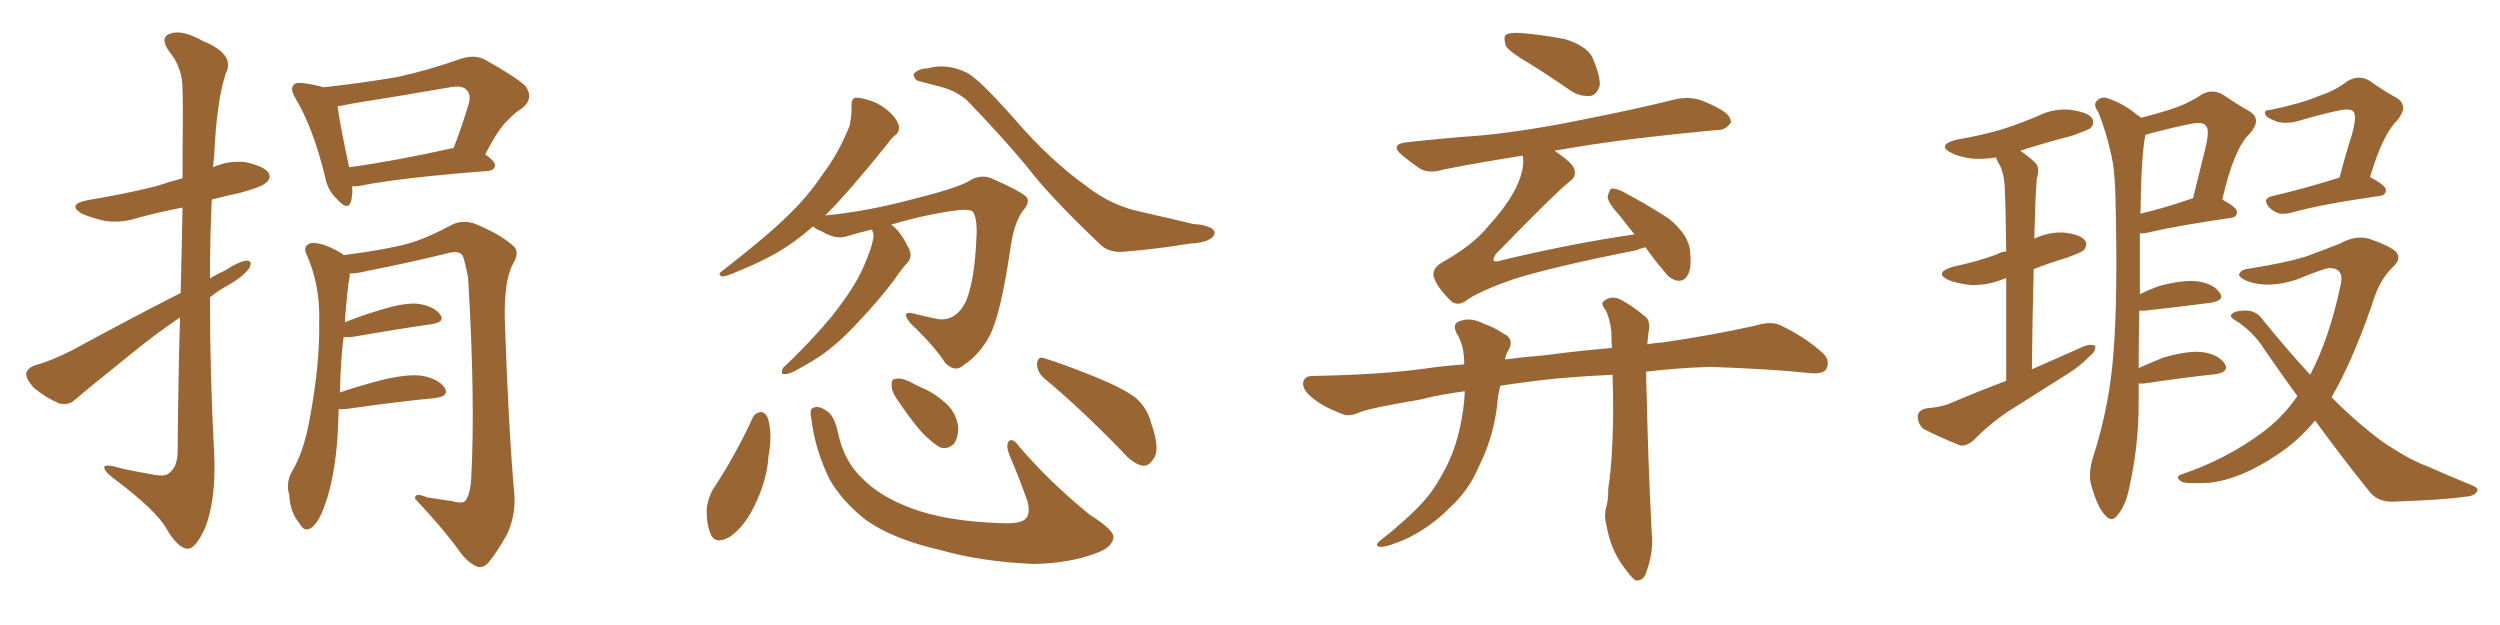 <svg xmlns="http://www.w3.org/2000/svg" xmlns:xlink="http://www.w3.org/1999/xlink" width="600" height="150"><path fill="#996633" padding="10" d="M43.36 70.31L43.36 70.31Q43.65 58.59 43.80 49.80L43.80 49.80Q38.53 50.83 33.54 52.15L33.54 52.15Q29.30 53.61 25.20 53.03L25.20 53.03Q21.97 52.29 19.63 51.27L19.63 51.27Q15.97 49.07 20.95 48.05L20.95 48.05Q29.88 46.58 37.50 44.68L37.50 44.68Q40.58 43.65 43.80 42.77L43.80 42.77Q43.95 23.58 43.80 21.24L43.80 21.24Q43.80 16.26 40.58 12.30L40.58 12.30Q38.23 8.94 40.87 8.06L40.87 8.06Q43.65 7.03 48.63 9.81L48.63 9.81Q56.54 13.04 54.20 17.58L54.20 17.58Q52.00 24.17 51.42 37.06L51.42 37.06Q51.27 38.67 51.12 40.14L51.12 40.14Q55.08 38.38 59.18 38.96L59.18 38.96Q63.43 39.99 64.45 41.46L64.45 41.46Q65.19 42.77 63.87 43.80L63.87 43.80Q62.99 44.82 57.57 46.29L57.57 46.29Q54.05 47.02 50.83 47.90L50.83 47.90Q50.39 57.13 50.39 66.80L50.39 66.80Q52.15 65.77 54.05 64.89L54.05 64.89Q57.42 62.70 59.18 62.55L59.18 62.55Q60.79 62.55 59.77 64.45L59.77 64.45Q58.15 66.50 55.08 68.26L55.08 68.26Q52.59 69.58 50.39 71.34L50.39 71.34Q50.39 90.23 51.42 109.28L51.42 109.28Q51.86 119.97 49.22 126.71L49.22 126.71Q46.88 131.84 44.97 131.69L44.97 131.69Q42.63 131.54 39.84 126.71L39.84 126.71Q37.50 122.61 28.27 115.58L28.27 115.58Q25.20 113.38 25.05 112.35L25.05 112.35Q24.61 111.04 29.44 112.50L29.44 112.50Q32.81 113.23 36.33 113.82L36.33 113.82Q39.55 114.55 40.58 113.53L40.58 113.53Q42.48 112.21 42.63 108.69L42.63 108.69Q42.77 90.38 43.21 76.17L43.21 76.17Q38.23 79.54 33.25 83.50L33.25 83.50Q21.39 93.02 18.16 95.80L18.16 95.80Q16.55 97.41 14.21 96.83L14.21 96.83Q10.84 95.36 8.06 93.02L8.06 93.02Q6.15 90.82 6.30 89.50L6.30 89.50Q6.74 88.18 8.64 87.60L8.64 87.60Q12.01 86.72 17.29 84.08L17.29 84.08Q29.59 77.34 43.36 70.31ZM84.52 44.68L84.52 44.68Q84.67 46.88 84.23 48.34L84.23 48.34Q83.50 50.83 80.71 47.61L80.71 47.61Q78.52 45.56 77.93 42.04L77.93 42.04Q75 30.32 70.90 23.58L70.90 23.58Q69.58 21.39 70.46 20.36L70.46 20.36Q70.90 19.78 72.66 19.92L72.66 19.92Q75.73 20.36 77.64 20.95L77.64 20.95Q87.01 19.92 95.51 18.46L95.51 18.46Q102.83 16.85 110.74 14.06L110.74 14.06Q114.11 13.04 116.46 14.36L116.46 14.36Q123.78 18.46 126.12 20.65L126.12 20.65Q128.17 23.58 125.39 25.93L125.39 25.93Q123.63 26.95 121.88 28.86L121.88 28.86Q119.68 30.76 116.46 37.06L116.46 37.06Q118.80 38.67 118.80 39.70L118.80 39.70Q118.65 40.87 117.19 41.02L117.19 41.02Q96.39 42.63 86.72 44.53L86.72 44.53Q85.11 44.82 84.52 44.68ZM108.40 35.60L108.40 35.60Q108.69 35.45 108.84 35.60L108.84 35.60Q110.74 30.76 112.50 24.90L112.50 24.90Q113.09 22.71 112.06 21.68L112.06 21.68Q111.04 20.36 107.96 20.95L107.96 20.95Q96.24 23.00 84.23 24.90L84.23 24.90Q82.47 25.34 81.01 25.49L81.01 25.49Q81.45 29.15 83.79 40.14L83.79 40.14Q94.63 38.67 108.40 35.60ZM81.30 98.14L81.30 98.14L81.30 98.14Q81.15 101.22 81.01 104.88L81.01 104.88Q80.27 114.99 77.93 121.29L77.93 121.29Q76.32 125.83 74.41 126.86L74.41 126.86Q72.95 127.59 71.92 125.68L71.92 125.68Q69.58 122.90 69.43 118.80L69.43 118.80Q68.55 116.02 70.02 113.23L70.02 113.23Q72.95 108.54 74.41 100.05L74.41 100.05Q76.76 87.45 76.61 77.34L76.61 77.34Q76.90 68.26 73.39 60.64L73.39 60.64Q72.80 58.89 74.71 58.30L74.71 58.30Q77.34 58.15 81.45 60.50L81.45 60.50Q82.03 60.79 82.47 61.23L82.47 61.23Q92.72 59.91 98.00 58.45L98.00 58.45Q102.25 57.28 108.84 53.76L108.84 53.76Q111.33 52.73 114.11 53.76L114.11 53.76Q119.82 56.10 123.05 58.89L123.05 58.89Q124.95 60.35 123.05 63.43L123.05 63.43Q121.00 67.38 121.14 76.32L121.14 76.32Q122.02 102.98 123.49 119.24L123.49 119.24Q123.63 124.07 121.73 128.17L121.73 128.17Q119.09 132.86 117.19 135.06L117.19 135.06Q115.87 136.52 114.40 135.94L114.40 135.94Q112.06 134.91 110.16 132.13L110.16 132.13Q106.35 126.86 99.61 119.68L99.61 119.68Q99.46 118.07 102.54 119.38L102.54 119.38Q105.62 119.82 108.40 120.26L108.40 120.26Q111.18 121.00 111.77 120.12L111.77 120.12Q112.94 118.36 113.09 114.70L113.09 114.70Q114.11 96.53 112.35 66.65L112.35 66.65Q111.77 63.57 111.18 61.67L111.18 61.67Q110.45 59.91 107.37 60.79L107.37 60.79Q97.85 63.13 88.04 65.04L88.04 65.04Q85.84 65.63 83.94 65.63L83.94 65.63Q83.94 65.77 83.94 66.21L83.94 66.21Q83.35 68.99 82.76 77.34L82.76 77.34Q86.72 75.73 91.70 74.27L91.70 74.27Q97.41 72.51 100.63 72.95L100.63 72.95Q104.15 73.54 105.62 75.44L105.62 75.44Q106.93 77.20 103.71 77.78L103.71 77.78Q95.51 78.96 84.52 80.86L84.52 80.86Q82.91 81.01 82.47 80.86L82.47 80.86Q81.74 86.28 81.59 94.19L81.59 94.19Q86.28 92.58 91.99 91.11L91.99 91.11Q98.29 89.65 101.51 90.23L101.51 90.23Q105.32 90.97 106.79 93.16L106.79 93.16Q107.81 95.07 104.59 95.51L104.59 95.51Q95.51 96.39 83.20 98.14L83.20 98.14Q81.88 98.29 81.30 98.14ZM221.19 19.63L221.19 19.63Q219.73 19.34 219.58 18.75L219.58 18.75Q218.99 18.02 219.58 17.43L219.58 17.43Q220.75 16.41 222.66 16.41L222.66 16.41Q227.05 15.09 232.03 17.43L232.03 17.43Q235.11 19.04 243.60 28.71L243.60 28.71Q251.95 38.38 260.74 44.68L260.74 44.68Q266.75 49.37 273.78 50.83L273.78 50.83Q280.96 52.44 286.38 53.76L286.38 53.76Q289.31 53.91 290.77 54.79L290.77 54.79Q292.24 55.81 290.77 57.13L290.77 57.13Q289.16 58.30 285.64 58.45L285.64 58.45Q277.59 59.77 270.41 60.35L270.41 60.35Q266.02 60.94 263.67 58.30L263.67 58.30Q251.66 46.88 246.24 39.70L246.24 39.70Q240.09 32.37 232.03 24.02L232.03 24.02Q229.39 21.83 226.17 20.95L226.17 20.95Q223.39 20.21 221.19 19.63ZM209.33 55.08L209.33 55.08Q206.10 55.81 203.32 56.69L203.32 56.69Q200.68 57.57 197.46 55.66L197.46 55.66Q195.70 54.93 195.12 54.35L195.12 54.35Q190.58 58.30 186.47 60.64L186.47 60.64Q181.79 63.28 177.25 65.04L177.25 65.04Q174.32 66.36 173.29 66.36L173.29 66.36Q172.12 65.77 173.14 65.19L173.14 65.19Q184.42 56.40 188.96 51.86L188.96 51.86Q193.65 47.46 197.61 41.60L197.61 41.60Q201.27 36.77 203.91 30.18L203.91 30.18Q204.49 27.25 204.35 25.34L204.35 25.34Q204.35 23.58 205.37 23.44L205.37 23.44Q206.98 23.44 209.77 24.46L209.77 24.46Q212.11 25.49 214.01 27.39L214.01 27.39Q215.63 29.15 215.77 30.47L215.77 30.47Q215.77 31.93 214.75 32.52L214.75 32.52Q213.87 33.25 212.84 34.72L212.84 34.72Q203.76 46.00 198.34 51.42L198.34 51.42Q198.05 51.56 198.05 51.71L198.05 51.71Q207.42 50.83 218.12 48.05L218.12 48.05Q229.39 45.26 232.47 43.51L232.47 43.51Q235.11 41.75 237.89 42.77L237.89 42.77Q244.92 45.85 246.39 47.31L246.39 47.31Q247.27 48.63 245.51 50.54L245.51 50.54Q243.46 53.32 242.58 59.03L242.58 59.03Q240.23 75.44 237.45 80.71L237.45 80.71Q234.96 85.25 231.30 87.60L231.30 87.60Q229.25 89.50 226.90 87.16L226.90 87.16Q224.27 83.06 218.55 77.64L218.55 77.64Q215.92 74.41 219.43 75.29L219.43 75.29Q222.22 76.03 225.29 76.61L225.29 76.61Q229.39 77.05 231.74 72.51L231.74 72.51Q233.94 67.53 234.38 56.40L234.38 56.40Q234.52 52.29 233.50 50.83L233.50 50.83Q233.06 50.24 230.42 50.39L230.42 50.39Q222.80 51.27 213.87 53.91L213.87 53.91Q214.31 54.20 214.45 54.35L214.45 54.35Q216.36 55.96 218.12 59.62L218.12 59.62Q218.99 61.38 217.97 62.84L217.97 62.84Q216.65 64.16 214.45 67.38L214.45 67.38Q210.94 72.07 205.52 77.78L205.52 77.78Q202.00 81.59 198.34 84.38L198.34 84.38Q195.70 86.43 190.43 89.21L190.43 89.21Q189.26 89.79 188.23 89.79L188.23 89.79Q187.50 89.79 187.65 89.21L187.65 89.21Q187.65 88.33 188.53 87.74L188.53 87.74Q194.82 81.74 199.66 75.88L199.66 75.88Q203.61 70.90 205.81 66.94L205.81 66.94Q207.42 64.01 208.89 59.91L208.89 59.91Q209.77 57.13 209.62 56.10L209.62 56.10Q209.33 55.52 209.33 55.08ZM180.62 100.34L180.62 100.34Q181.20 99.02 182.67 98.88L182.67 98.88Q183.69 99.02 184.28 100.34L184.28 100.34Q185.45 104.30 184.42 109.57L184.42 109.57Q184.13 115.14 181.05 121.44L181.05 121.44Q178.56 126.56 175.05 128.91L175.05 128.91Q171.53 130.81 170.51 128.03L170.51 128.03Q169.48 125.68 169.63 121.73L169.63 121.73Q170.07 119.24 171.09 117.48L171.09 117.48Q176.51 109.28 180.62 100.34ZM194.68 100.20L194.68 100.20Q194.24 98.00 195.26 97.85L195.26 97.85Q196.44 97.27 198.34 98.58L198.34 98.58Q200.10 99.61 200.98 103.27L200.98 103.27Q202.44 110.60 206.84 114.70L206.84 114.70Q211.23 119.24 218.85 122.02L218.85 122.02Q227.05 125.10 239.94 125.54L239.94 125.54Q245.21 125.83 246.24 124.37L246.24 124.37Q247.27 123.34 246.68 120.56L246.68 120.56Q244.63 114.70 242.29 109.28L242.29 109.28Q241.41 107.08 241.99 106.05L241.99 106.05Q242.87 104.74 244.78 107.37L244.78 107.37Q251.81 115.58 261.47 123.49L261.47 123.49Q267.77 127.44 267.19 129.20L267.19 129.20Q266.75 131.54 262.79 132.86L262.79 132.86Q256.49 135.21 248.00 135.35L248.00 135.35Q235.25 134.77 225.59 131.98L225.59 131.98Q214.60 129.49 208.01 124.95L208.01 124.95Q202.15 120.41 199.07 114.99L199.07 114.99Q195.56 107.81 194.68 100.20ZM215.77 96.53L215.77 96.53Q214.01 94.19 214.01 92.72L214.01 92.72Q213.87 90.97 214.75 90.97L214.75 90.97Q216.06 90.53 218.26 91.55L218.26 91.55Q219.73 92.43 221.19 93.02L221.19 93.02Q224.85 94.63 227.49 97.27L227.49 97.27Q229.54 99.32 229.98 102.54L229.98 102.54Q229.98 105.03 228.96 106.49L228.96 106.49Q227.49 107.96 225.59 107.37L225.59 107.37Q224.12 106.49 222.22 104.74L222.22 104.74Q219.73 102.39 215.77 96.53ZM250.63 90.82L250.63 90.82L250.63 90.82Q248.88 89.36 248.88 87.16L248.88 87.16Q249.17 85.40 250.63 85.99L250.63 85.99Q255.03 87.30 262.65 90.38L262.65 90.38Q269.53 93.16 272.61 95.51L272.61 95.51Q275.39 98.00 276.27 101.51L276.27 101.51Q278.61 108.11 276.71 110.30L276.71 110.30Q275.68 111.91 274.22 111.77L274.22 111.77Q271.88 111.33 269.24 108.25L269.24 108.25Q259.13 97.85 250.63 90.82ZM366.80 15.09L366.80 15.09Q362.26 12.45 361.38 10.99L361.38 10.99Q360.79 8.94 361.38 8.35L361.38 8.35Q362.40 7.76 364.75 7.91L364.75 7.91Q370.31 8.35 375.59 9.38L375.59 9.38Q380.71 10.99 382.18 13.77L382.18 13.77Q384.08 18.16 383.94 20.51L383.94 20.51Q383.35 22.56 381.88 23.00L381.88 23.00Q379.39 23.29 377.05 21.83L377.05 21.83Q371.78 18.16 366.80 15.09ZM373.10 36.18L373.10 36.18Q377.20 38.96 377.78 40.43L377.78 40.43Q378.52 42.33 376.61 43.65L376.61 43.65Q373.54 46.00 359.03 60.94L359.03 60.94Q358.30 62.11 358.45 62.55L358.45 62.55Q358.89 62.99 360.64 62.40L360.64 62.40Q377.20 58.45 392.29 56.25L392.29 56.25Q390.38 53.91 388.92 52.00L388.92 52.00Q385.99 48.78 385.84 47.31L385.84 47.31Q386.13 45.70 386.72 45.26L386.72 45.26Q387.60 45.12 389.50 46.00L389.50 46.00Q395.51 49.22 400.49 52.44L400.49 52.44Q405.47 56.54 405.62 60.50L405.62 60.50Q406.05 64.31 405.03 66.06L405.03 66.06Q404.15 67.53 402.69 67.38L402.69 67.38Q400.78 67.09 399.46 65.19L399.46 65.19Q396.83 62.11 394.92 59.33L394.92 59.33Q393.75 59.62 392.72 60.06L392.72 60.06Q372.66 64.01 362.99 67.09L362.99 67.09Q354.64 70.02 351.56 72.36L351.56 72.36Q349.51 73.54 348.05 72.07L348.05 72.07Q344.68 68.70 344.09 66.36L344.09 66.36Q343.65 64.60 345.85 63.13L345.85 63.13Q353.47 58.89 357.13 54.35L357.13 54.35Q360.94 50.24 363.28 46.14L363.28 46.14Q366.06 41.02 365.48 37.35L365.48 37.35Q355.08 38.96 346.29 40.72L346.29 40.72Q342.92 41.75 340.72 40.43L340.72 40.43Q338.38 38.82 336.62 37.35L336.62 37.35Q333.25 34.57 337.79 34.13L337.79 34.13Q347.02 33.11 355.37 32.52L355.37 32.52Q367.24 31.35 380.57 28.56L380.57 28.56Q391.85 26.37 402.54 23.73L402.54 23.73Q405.76 23.14 408.54 24.17L408.54 24.17Q411.04 25.20 412.06 25.78L412.06 25.78Q415.58 27.54 415.43 29.44L415.43 29.44Q413.96 31.35 412.21 31.20L412.21 31.20Q402.39 32.08 390.38 33.54L390.38 33.54Q381.15 34.72 373.10 36.18ZM351.56 93.90L351.56 93.90L351.56 93.90Q345.85 94.63 340.58 95.95L340.58 95.95Q329.15 97.85 326.51 98.88L326.51 98.88Q323.88 100.05 322.41 99.46L322.41 99.46Q317.72 97.71 315.38 95.80L315.38 95.80Q312.60 93.75 312.74 91.85L312.74 91.85Q313.04 90.23 314.94 90.23L314.94 90.23Q331.20 89.94 341.89 88.48L341.89 88.48Q345.70 87.89 351.42 87.45L351.42 87.45Q351.42 85.99 351.27 84.96L351.27 84.96Q350.98 82.18 349.51 79.83L349.51 79.83Q348.49 77.64 350.39 77.05L350.39 77.05Q353.03 76.03 356.25 77.78L356.25 77.78Q358.30 78.37 360.94 80.13L360.94 80.13Q363.43 81.30 362.11 83.94L362.11 83.94Q361.38 84.96 361.23 86.28L361.23 86.28Q365.48 85.69 370.90 85.25L370.90 85.25Q377.05 84.38 386.87 83.50L386.87 83.50Q386.72 81.30 386.72 79.54L386.72 79.54Q386.28 76.03 385.25 74.27L385.25 74.27Q384.08 72.80 384.96 72.22L384.96 72.22Q386.43 71.04 388.33 71.63L388.33 71.63Q391.26 72.95 394.92 76.03L394.92 76.03Q395.95 76.90 395.80 78.81L395.80 78.81Q395.51 80.27 395.36 82.62L395.36 82.62Q397.12 82.32 399.02 82.18L399.02 82.18Q410.30 80.57 421.00 78.22L421.00 78.22Q424.80 77.05 427.00 77.93L427.00 77.93Q433.30 80.86 437.70 84.96L437.70 84.96Q439.31 86.72 438.28 88.62L438.28 88.62Q437.40 89.94 433.89 89.50L433.89 89.50Q425.83 88.62 410.45 88.04L410.45 88.04Q402.10 88.33 395.07 89.21L395.07 89.21Q395.07 91.70 395.21 94.92L395.21 94.92Q395.51 109.86 396.39 127.59L396.39 127.59Q396.97 132.42 395.07 137.40L395.07 137.40Q394.48 139.45 392.58 139.31L392.58 139.31Q391.41 138.57 389.50 135.79L389.50 135.79Q386.57 131.84 385.55 126.12L385.55 126.12Q384.96 123.93 385.40 122.02L385.40 122.02Q385.99 120.41 385.99 117.19L385.99 117.19Q387.01 110.89 387.16 99.32L387.16 99.32Q387.16 94.04 387.01 89.94L387.01 89.94Q380.57 90.23 373.83 90.82L373.83 90.82Q366.65 91.55 360.06 92.58L360.06 92.58Q359.47 94.92 359.33 97.27L359.33 97.27Q358.45 104.00 356.10 109.42L356.10 109.42Q355.08 111.62 354.20 113.53L354.20 113.53Q352.00 118.21 347.46 122.31L347.46 122.31Q343.51 126.27 338.09 129.05L338.09 129.05Q333.25 131.25 331.35 131.25L331.35 131.25Q329.59 131.10 331.35 129.64L331.35 129.64Q333.69 127.88 335.60 126.12L335.60 126.12Q337.21 124.80 338.23 123.78L338.23 123.78Q343.21 119.24 345.56 114.84L345.56 114.84Q348.78 109.57 350.24 103.27L350.24 103.27Q351.42 98.00 351.56 93.90ZM481.49 91.41L481.49 91.41Q481.49 76.61 481.49 66.80L481.49 66.80Q481.05 66.80 480.91 66.94L480.91 66.94Q476.95 68.55 473.00 68.41L473.00 68.41Q470.07 68.12 467.72 67.24L467.72 67.24Q463.92 65.48 468.75 64.01L468.75 64.01Q474.32 62.84 479.15 61.08L479.15 61.08Q480.03 60.50 481.49 60.35L481.49 60.35Q481.35 49.22 481.20 46.88L481.20 46.88Q481.20 42.48 480.18 40.14L480.18 40.14Q479.44 38.82 479.00 37.79L479.00 37.79Q476.22 38.23 473.58 38.09L473.58 38.09Q470.65 37.79 468.46 36.77L468.46 36.77Q464.65 34.86 469.48 33.54L469.48 33.54Q475.49 32.52 480.47 31.05L480.47 31.05Q485.01 29.59 489.11 27.83L489.11 27.83Q492.92 25.93 497.02 26.37L497.02 26.37Q501.12 26.95 502.15 28.42L502.15 28.42Q502.73 29.74 501.71 30.76L501.71 30.76Q501.12 31.20 497.46 32.52L497.46 32.52Q490.72 34.28 484.86 36.18L484.86 36.18Q486.47 37.21 488.38 38.96L488.38 38.96Q489.70 40.28 488.82 42.92L488.82 42.92Q488.67 44.82 488.53 47.61L488.53 47.61Q488.38 52.29 488.23 57.28L488.23 57.28Q491.60 55.66 495.26 55.81L495.26 55.81Q499.37 56.25 500.39 57.71L500.39 57.71Q501.12 58.74 500.10 60.06L500.10 60.06Q499.66 60.50 496.14 61.82L496.14 61.82Q491.75 63.13 488.09 64.60L488.09 64.60Q487.79 75.73 487.65 88.62L487.65 88.62Q494.38 85.69 500.24 83.06L500.24 83.06Q502.00 82.47 502.88 83.06L502.88 83.06Q503.03 84.38 501.27 85.69L501.27 85.69Q499.37 87.74 496.58 89.50L496.58 89.50Q489.40 94.04 482.23 98.58L482.23 98.58Q477.54 101.66 473.58 105.76L473.58 105.76Q471.97 107.08 470.51 106.93L470.51 106.93Q465.38 104.88 461.72 102.98L461.72 102.98Q460.25 101.81 460.25 99.90L460.25 99.90Q460.40 98.44 462.30 98.00L462.30 98.00Q466.11 97.71 468.31 96.68L468.31 96.68Q475.20 93.75 481.49 91.41ZM513.28 91.99L513.28 91.99Q513.28 94.34 513.28 96.68L513.28 96.68Q513.28 106.93 511.08 116.75L511.08 116.75Q510.21 121.29 508.30 123.49L508.30 123.49Q506.84 125.68 505.08 123.49L505.08 123.49Q503.32 121.58 501.86 116.31L501.86 116.31Q501.12 113.38 502.44 109.42L502.44 109.42Q506.40 96.97 507.28 84.08L507.28 84.08Q508.30 70.90 507.71 47.17L507.71 47.17Q507.57 40.43 506.54 36.47L506.54 36.47Q505.52 31.79 503.61 26.95L503.61 26.95Q502.44 25.34 503.03 24.46L503.03 24.46Q503.91 23.29 505.37 23.44L505.37 23.44Q509.62 24.76 512.84 27.54L512.84 27.54Q513.43 27.83 513.87 28.27L513.87 28.27Q517.82 27.25 521.04 26.22L521.04 26.22Q525.15 24.90 528.37 22.71L528.37 22.71Q530.86 21.24 533.50 22.71L533.50 22.71Q537.16 25.20 539.79 26.66L539.79 26.66Q543.02 28.56 539.94 32.08L539.94 32.08Q536.13 35.60 533.35 47.90L533.35 47.90Q536.87 49.80 536.87 50.83L536.87 50.83Q536.87 52.15 535.40 52.29L535.40 52.29Q522.36 54.20 516.21 55.66L516.21 55.66Q514.60 56.10 513.57 55.96L513.57 55.96Q513.57 62.55 513.57 70.61L513.57 70.61Q515.63 69.58 517.97 68.70L517.97 68.70Q523.97 67.09 527.49 67.53L527.49 67.53Q531.30 68.12 532.76 70.31L532.76 70.31Q534.08 72.07 530.57 72.66L530.57 72.66Q523.97 73.54 514.75 74.56L514.75 74.56Q514.01 74.56 513.43 74.56L513.43 74.56Q513.28 81.30 513.28 88.33L513.28 88.33Q515.92 87.16 519.14 85.84L519.14 85.84Q525.15 84.08 528.66 84.52L528.66 84.52Q532.47 85.11 533.94 87.30L533.94 87.30Q535.11 89.21 531.88 89.79L531.88 89.79Q524.71 90.53 514.89 91.99L514.89 91.99Q513.72 92.14 513.28 91.99ZM526.17 47.61L526.17 47.61Q526.17 47.61 526.32 47.61L526.32 47.61Q527.93 41.16 529.25 35.74L529.25 35.74Q530.42 31.05 529.39 30.18L529.39 30.18Q528.81 29.15 525.73 29.74L525.73 29.74Q521.34 30.62 516.36 31.93L516.36 31.93Q515.33 32.23 514.89 32.37L514.89 32.37Q513.87 37.50 513.72 51.27L513.72 51.27Q519.43 49.95 526.17 47.61ZM561.47 42.63L561.47 42.63Q562.94 37.06 564.40 32.52L564.40 32.52Q565.72 27.83 564.84 26.81L564.84 26.81Q564.11 25.93 561.33 26.51L561.33 26.51Q557.23 27.39 552.69 28.71L552.69 28.71Q548.29 30.18 545.65 28.86L545.65 28.86Q543.75 28.13 543.60 27.25L543.60 27.25Q543.46 26.37 544.92 26.37L544.92 26.37Q552.10 24.90 556.64 23.00L556.64 23.00Q560.60 21.68 563.38 19.48L563.38 19.48Q566.02 17.87 568.65 19.34L568.65 19.34Q572.31 21.97 575.10 23.44L575.10 23.44Q578.32 25.34 575.24 29.00L575.24 29.00Q571.88 32.23 568.80 42.48L568.80 42.48Q572.61 44.53 572.61 45.56L572.61 45.56Q572.61 46.88 571.14 47.02L571.14 47.02Q556.79 49.07 550.20 50.98L550.20 50.98Q548.58 51.42 547.12 51.27L547.12 51.27Q545.65 50.83 544.63 49.80L544.63 49.80Q542.72 47.61 545.51 47.02L545.51 47.02Q552.54 45.41 561.47 42.63ZM555.62 100.93L555.62 100.93L555.62 100.93Q551.51 105.91 546.53 109.13L546.53 109.13Q537.89 114.99 530.27 115.87L530.27 115.87Q524.41 116.16 523.54 115.58L523.54 115.58Q521.78 114.40 523.68 113.82L523.68 113.82Q534.38 110.16 542.87 103.86L542.87 103.86Q547.71 100.34 551.37 95.07L551.37 95.07Q547.56 89.79 543.60 84.08L543.60 84.08Q540.82 79.54 536.28 76.76L536.28 76.76Q535.11 76.03 535.55 75.44L535.55 75.44Q536.43 74.41 539.65 74.56L539.65 74.56Q541.85 74.85 543.31 77.05L543.31 77.05Q549.17 84.23 554.44 89.94L554.44 89.94Q559.13 81.01 561.77 68.26L561.77 68.26Q562.65 64.45 559.13 64.31L559.13 64.31Q557.96 64.31 551.22 67.09L551.22 67.09Q544.48 69.29 539.50 67.53L539.50 67.53Q537.01 66.50 537.45 65.63L537.45 65.63Q538.04 64.60 539.94 64.45L539.94 64.45Q548.14 63.13 553.13 61.67L553.13 61.67Q557.96 59.91 561.62 58.45L561.62 58.45Q565.28 56.40 568.51 57.28L568.51 57.28Q572.90 58.74 574.80 60.21L574.80 60.21Q576.71 61.96 574.07 64.31L574.07 64.31Q571.44 66.94 569.97 71.04L569.97 71.04Q564.99 85.99 559.57 95.36L559.57 95.36Q564.55 100.34 568.65 103.56L568.65 103.56Q572.02 106.35 574.37 107.67L574.37 107.67Q578.91 110.60 582.57 111.91L582.57 111.91Q587.84 114.26 593.55 116.60L593.55 116.60Q595.02 117.19 594.43 118.07L594.43 118.07Q593.70 119.09 591.50 119.24L591.50 119.24Q586.52 119.97 574.07 120.41L574.07 120.41Q570.41 120.41 568.51 117.77L568.51 117.77Q562.35 110.16 555.62 100.93Z"/></svg>
